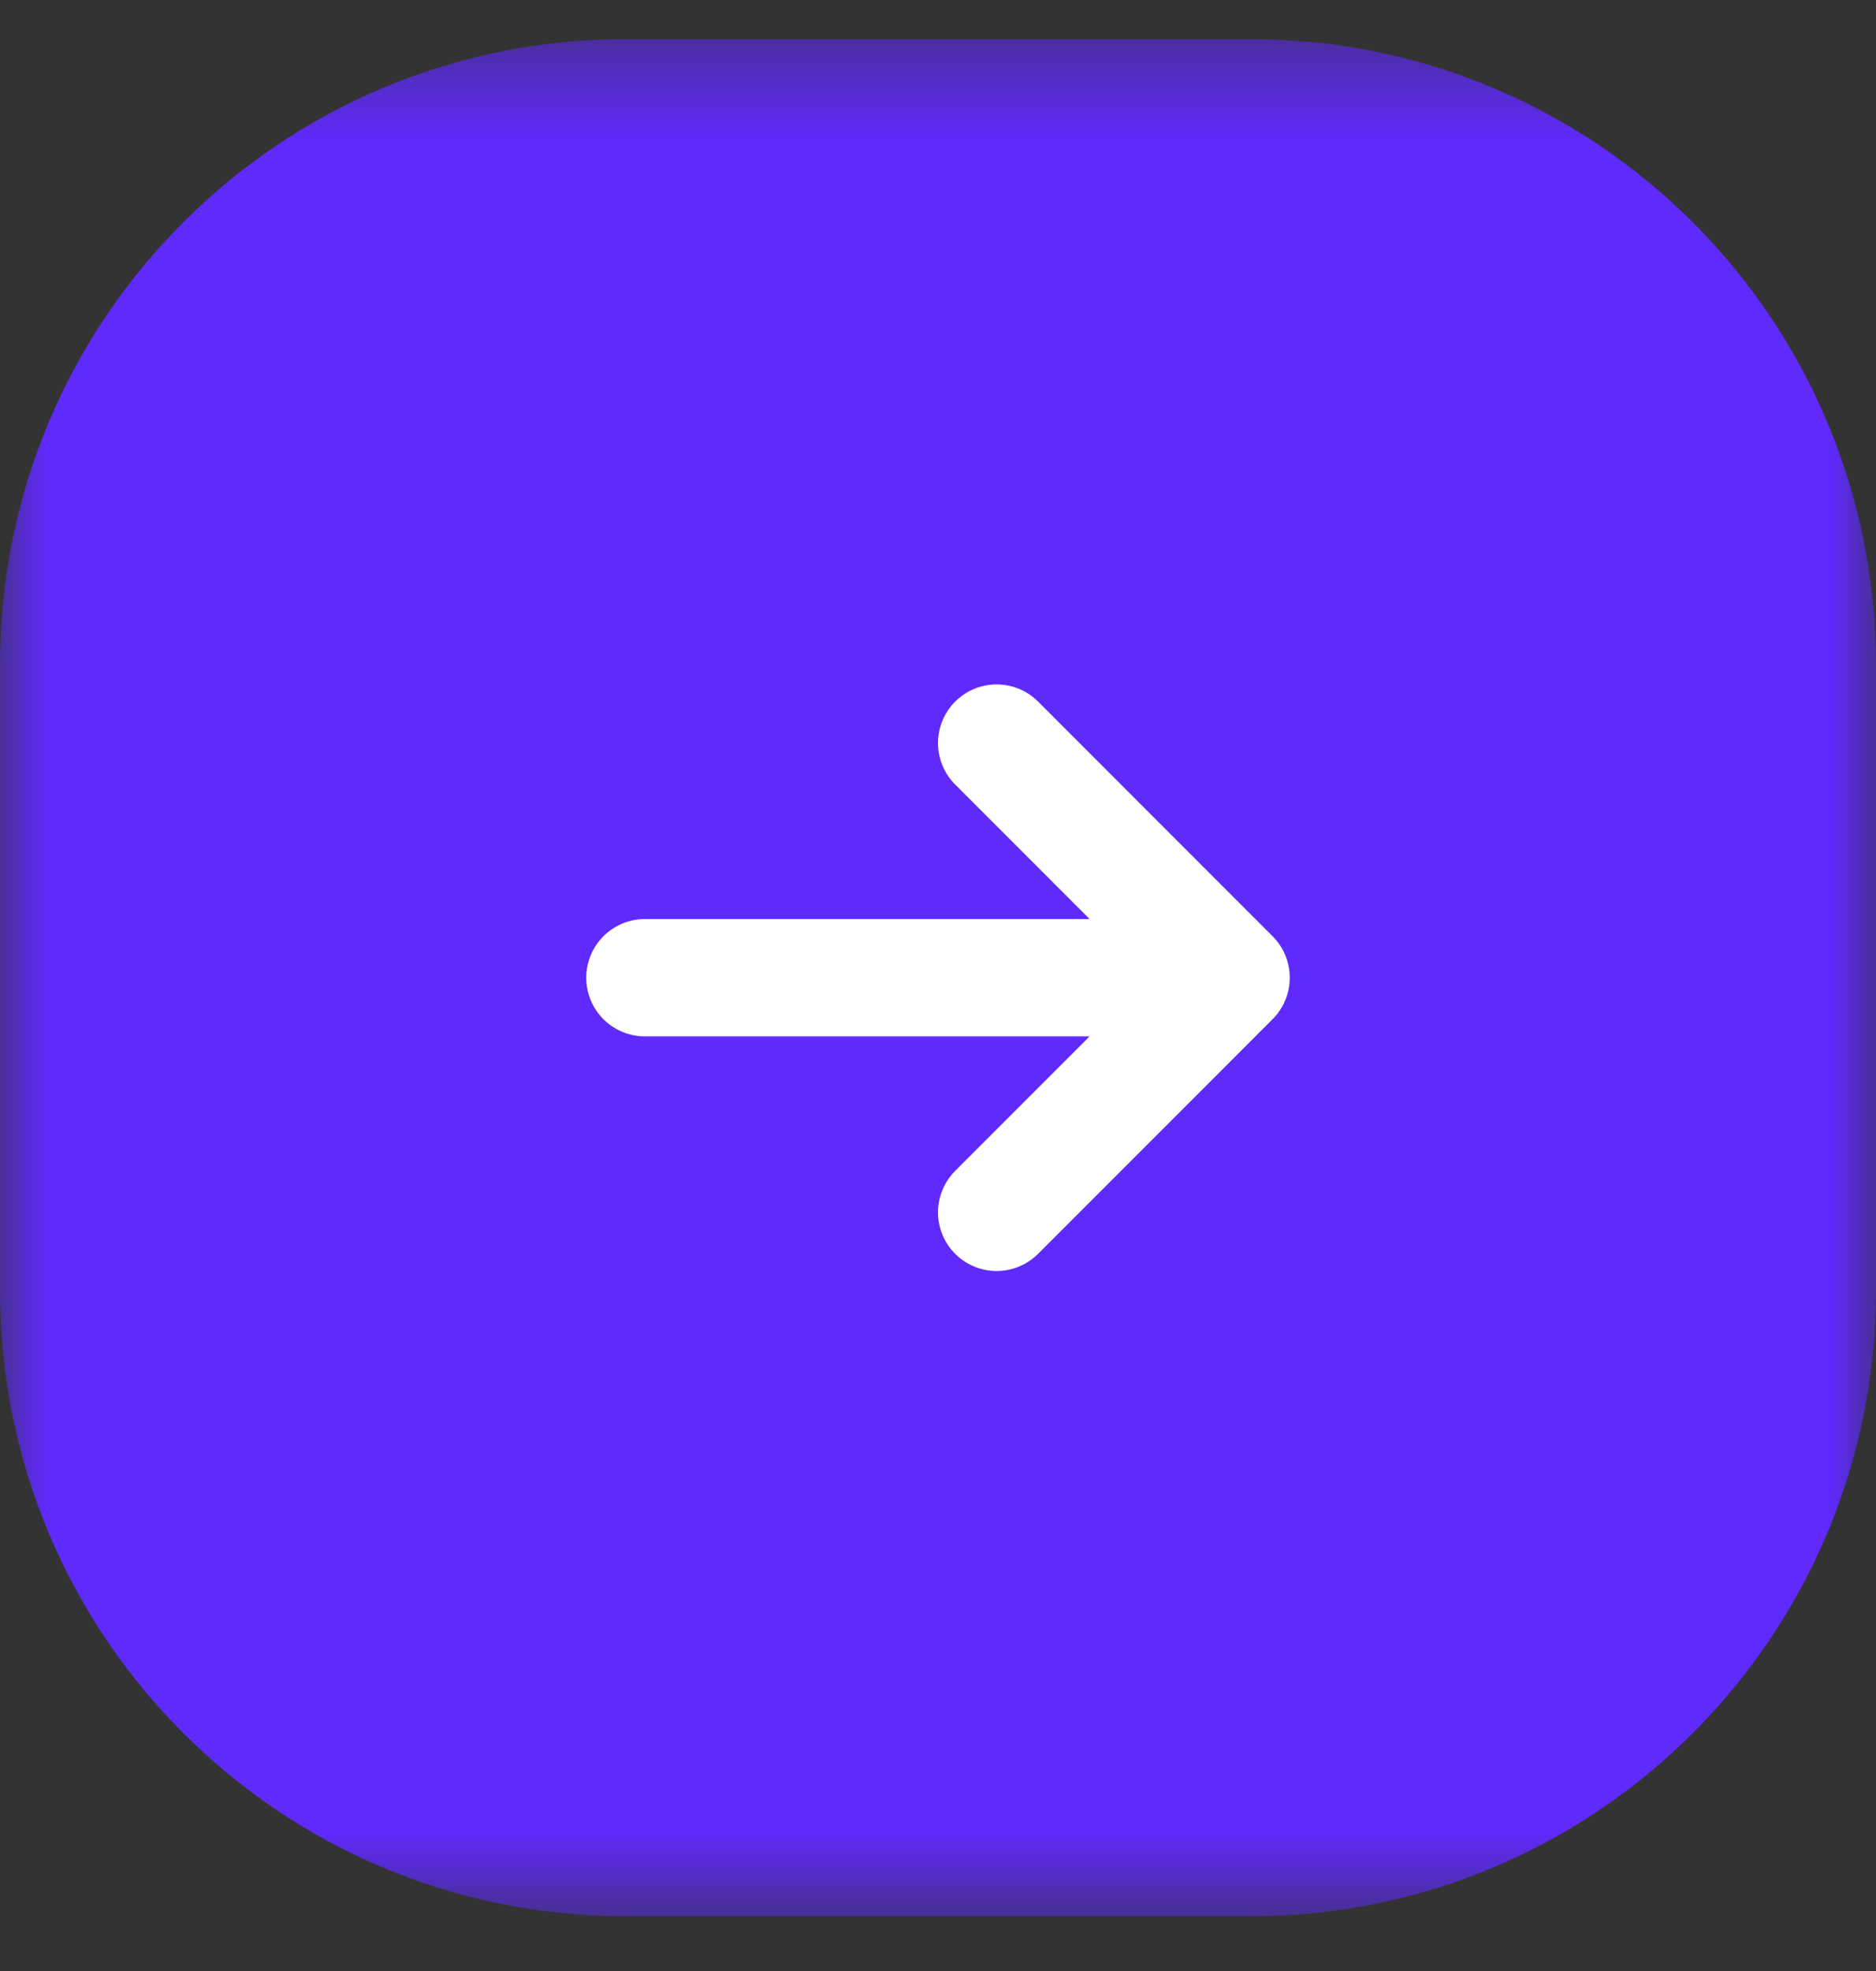 <svg width="20" height="21" viewBox="0 0 20 21" fill="none" xmlns="http://www.w3.org/2000/svg">
<rect x="0" y="0" width="20" height="21" fill="#333333" stroke="none"/>
<g clip-path="url(#clip0_257_210)">
<mask id="mask0_257_210" style="mask-type:luminance" maskUnits="userSpaceOnUse" x="0" y="0" width="20" height="21">
<path d="M0 20.417L20 20.417L20 0.417L0 0.417L0 20.417Z" fill="white"/>
</mask>
<g mask="url(#mask0_257_210)">
<path d="M6.667 20.417H13.333C17.015 20.417 20 17.432 20 13.75V7.083C20 3.401 17.015 0.417 13.333 0.417H6.667C2.985 0.417 0 3.401 0 7.083V13.75C0 17.432 2.985 20.417 6.667 20.417Z" fill="#5F2AFC"/>
<path d="M10.625 12.917L13.125 10.417M13.125 10.417L10.625 7.917M13.125 10.417H6.875" stroke="white" stroke-width="1.25" stroke-linecap="round" stroke-linejoin="round"/>
</g>
</g>
<defs>
<clipPath id="clip0_257_210">
<rect width="20" height="20.833" fill="white" transform="matrix(-1 0 0 -1 20 20.833)"/>
</clipPath>
</defs>
</svg>
